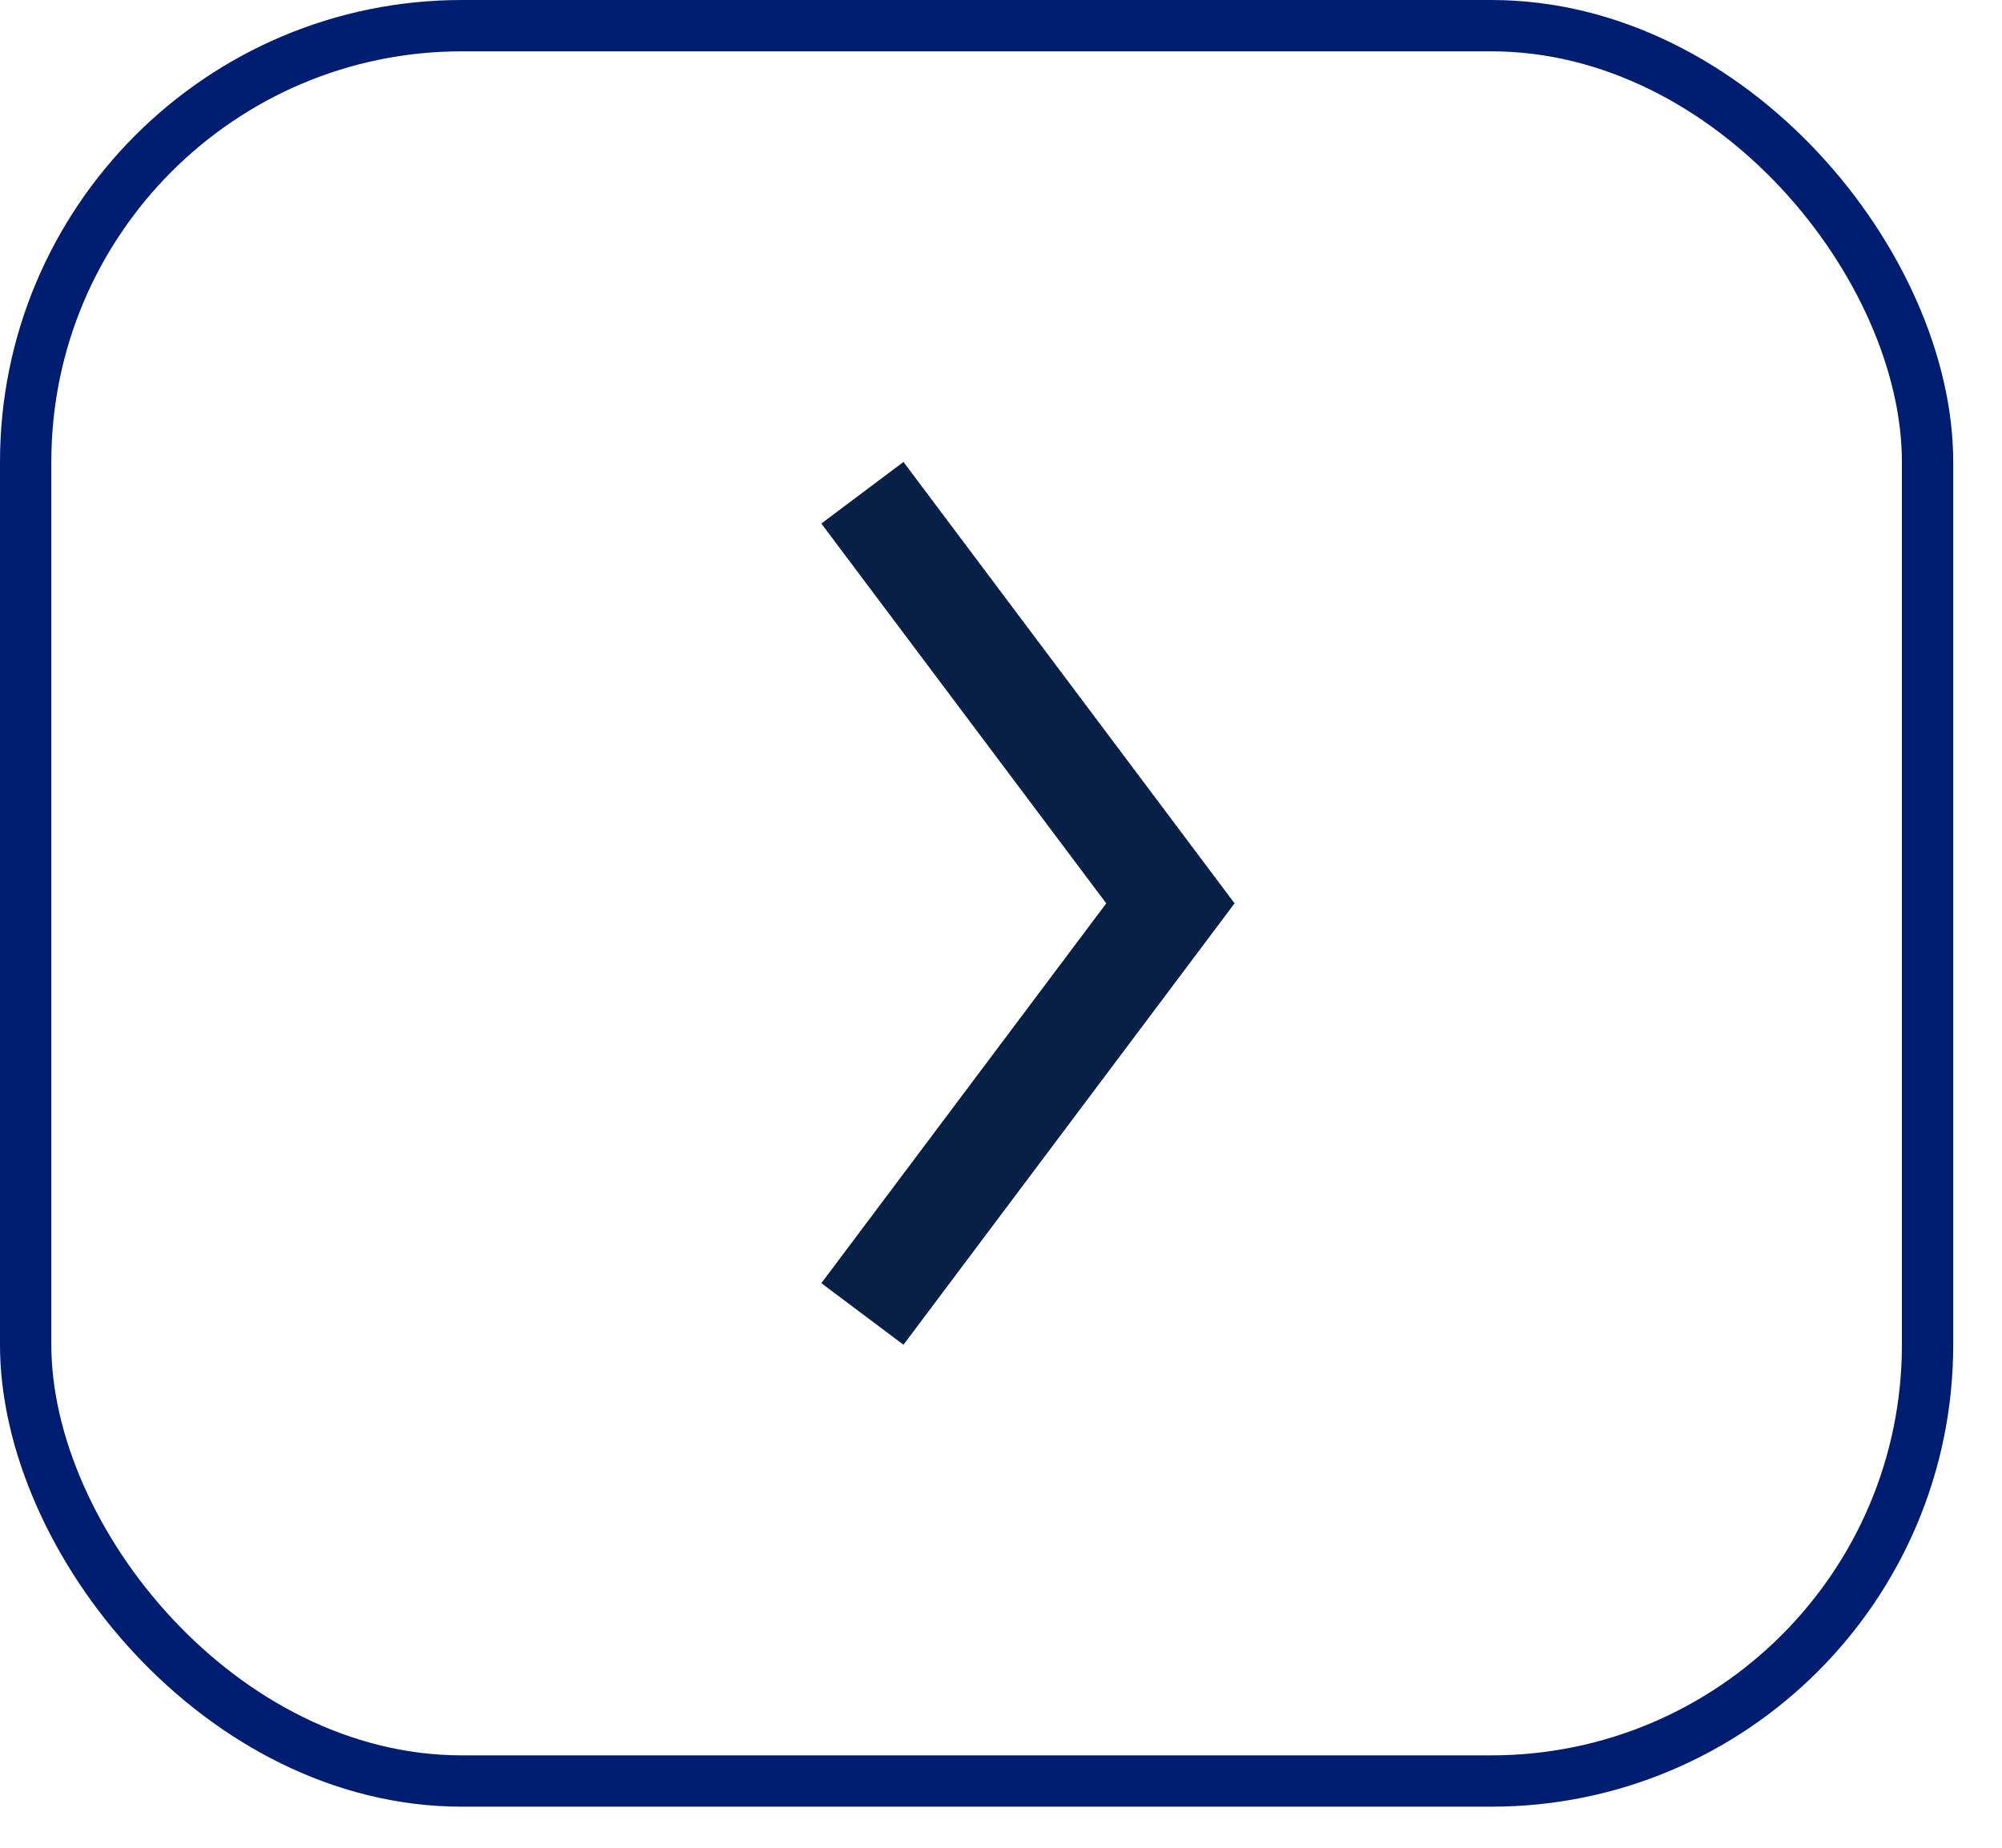 <svg width="39" height="36" viewBox="0 0 39 36" fill="none" xmlns="http://www.w3.org/2000/svg">
<rect x="0.5" y="0.5" width="37.05" height="34.2" rx="8.5" stroke="#001E71"/>
<path fill-rule="evenodd" clip-rule="evenodd" d="M24.05 17.6L17.6 26.2L16 25L21.55 17.6L16 10.2L17.6 9L24.05 17.6Z" fill="#092046"/>
</svg>
